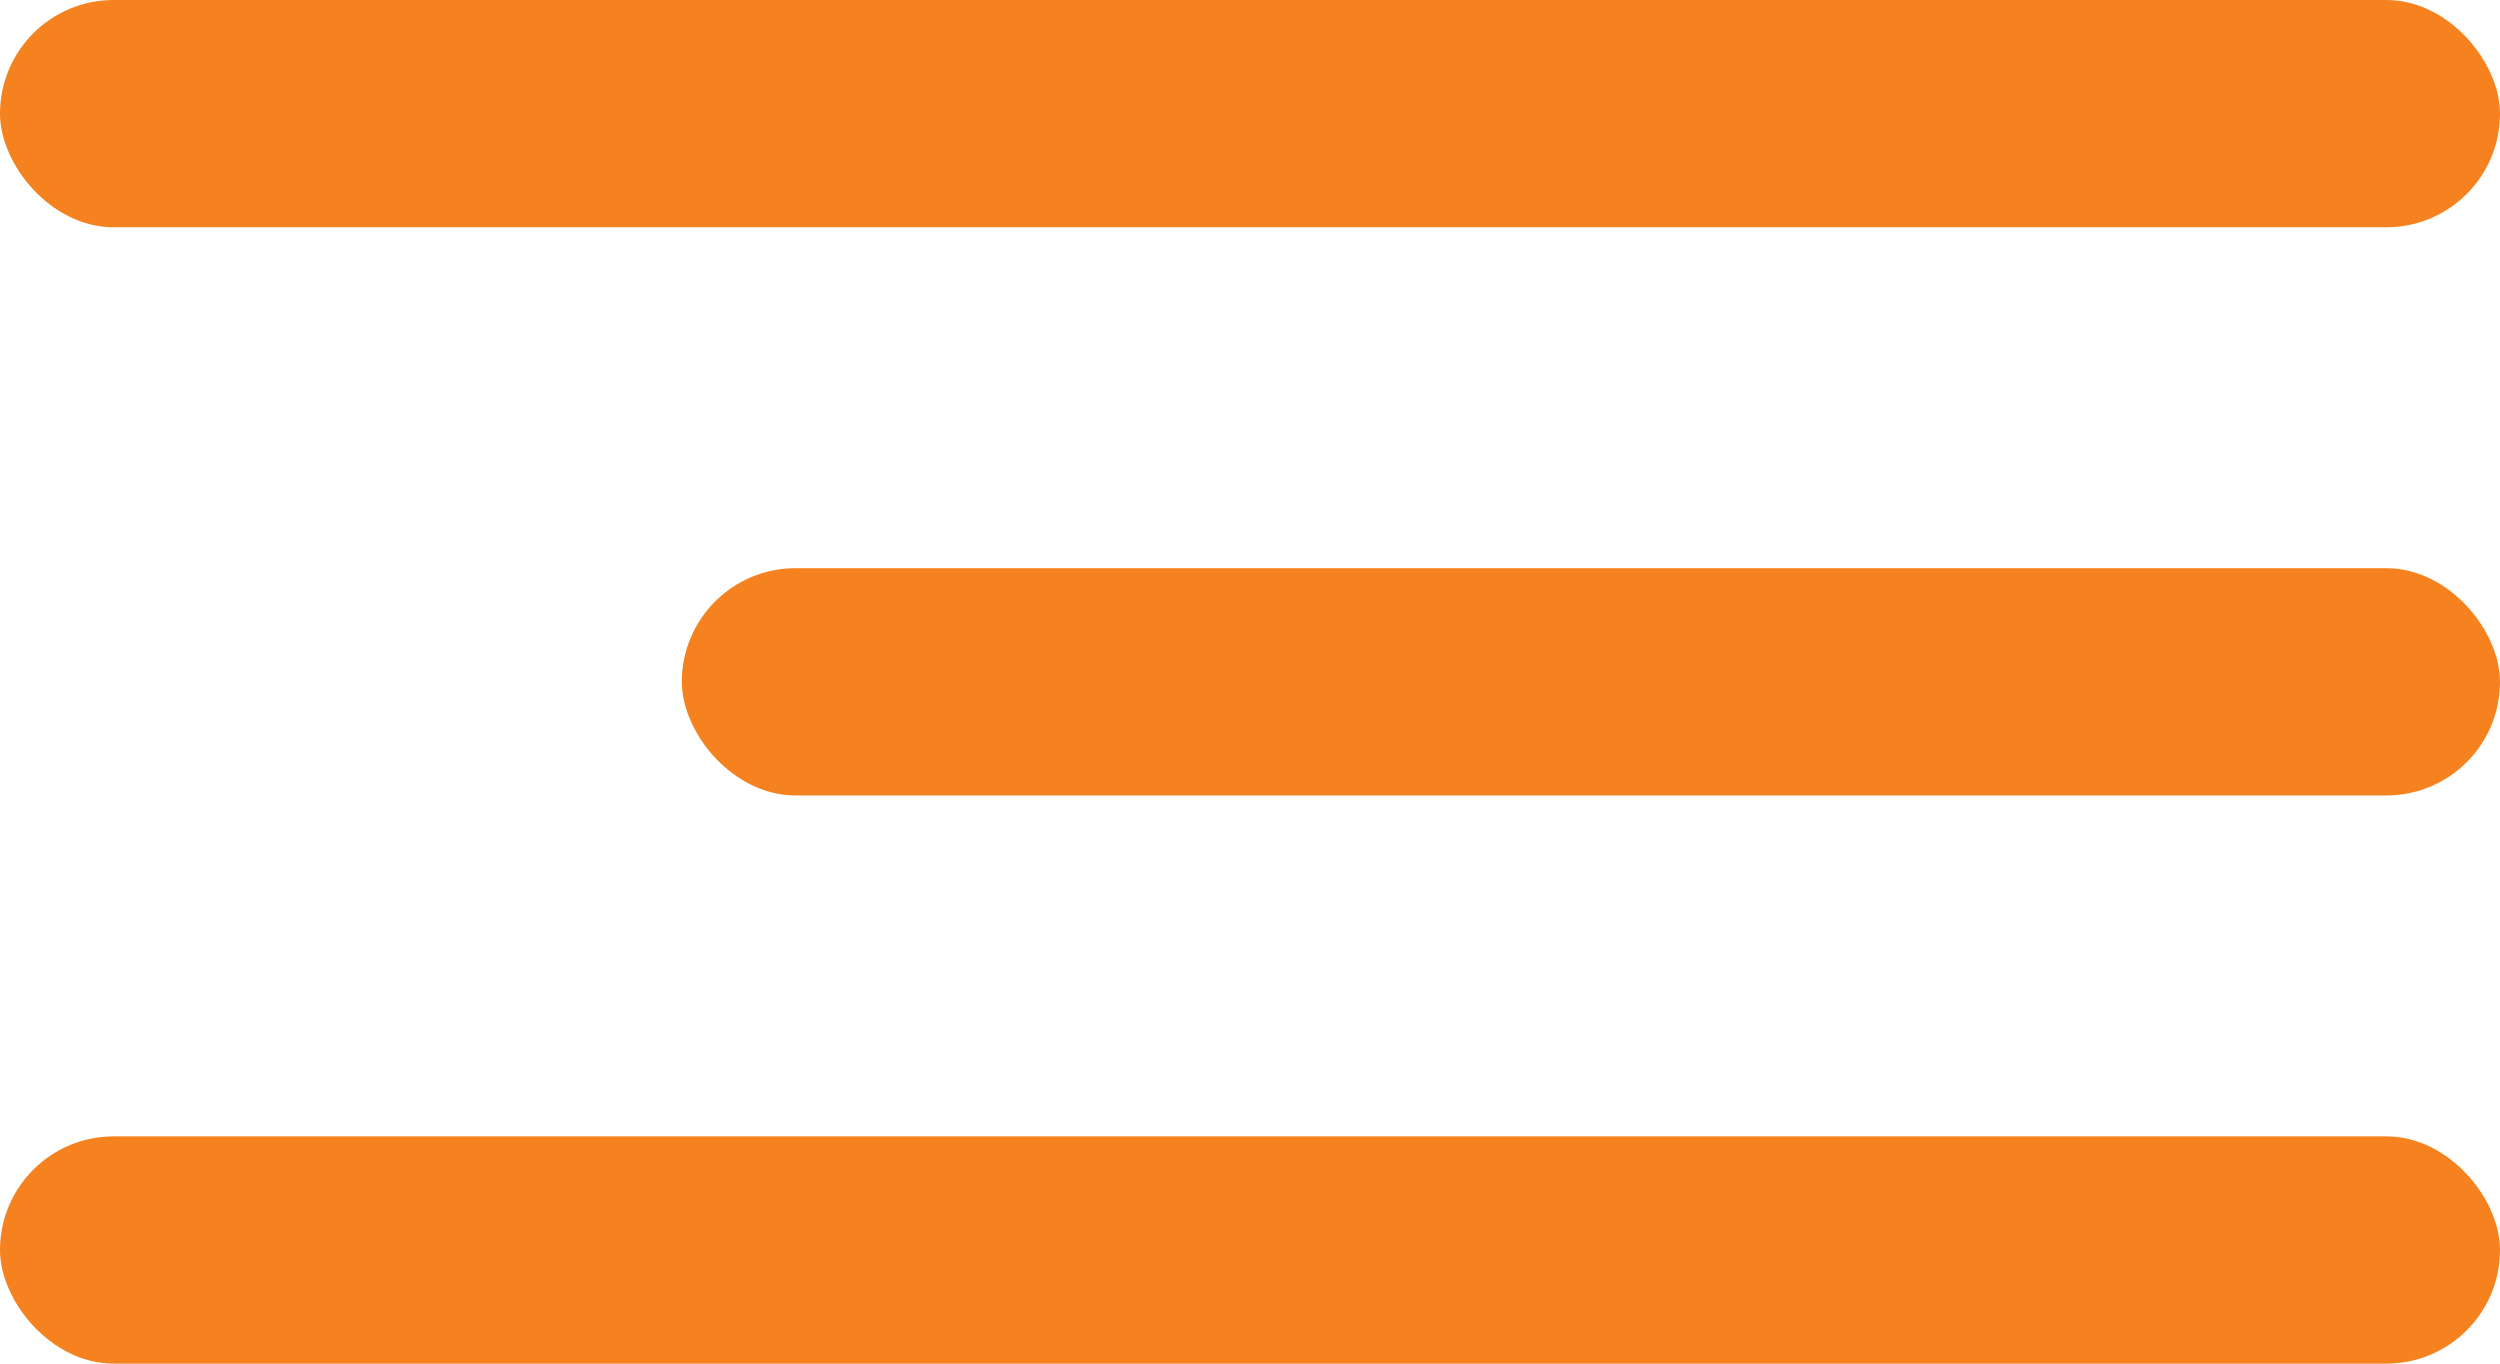 <svg width="22" height="12" viewBox="0 0 22 12" fill="none" xmlns="http://www.w3.org/2000/svg">
<g clip-path="url(#clip0_20_2086)">
<rect x="6" y="5" width="16" height="2" rx="1" fill="#F5821F"/>
<rect y="10" width="22" height="2" rx="1" fill="#F5821F"/>
<rect width="22" height="2" rx="1" fill="#F5821F"/>
</g>
<defs>
<clipPath id="clip0_20_2086">
<rect width="22" height="12" fill="white" transform="matrix(1 0 0 -1 0 12)"/>
</clipPath>
</defs>
</svg>
